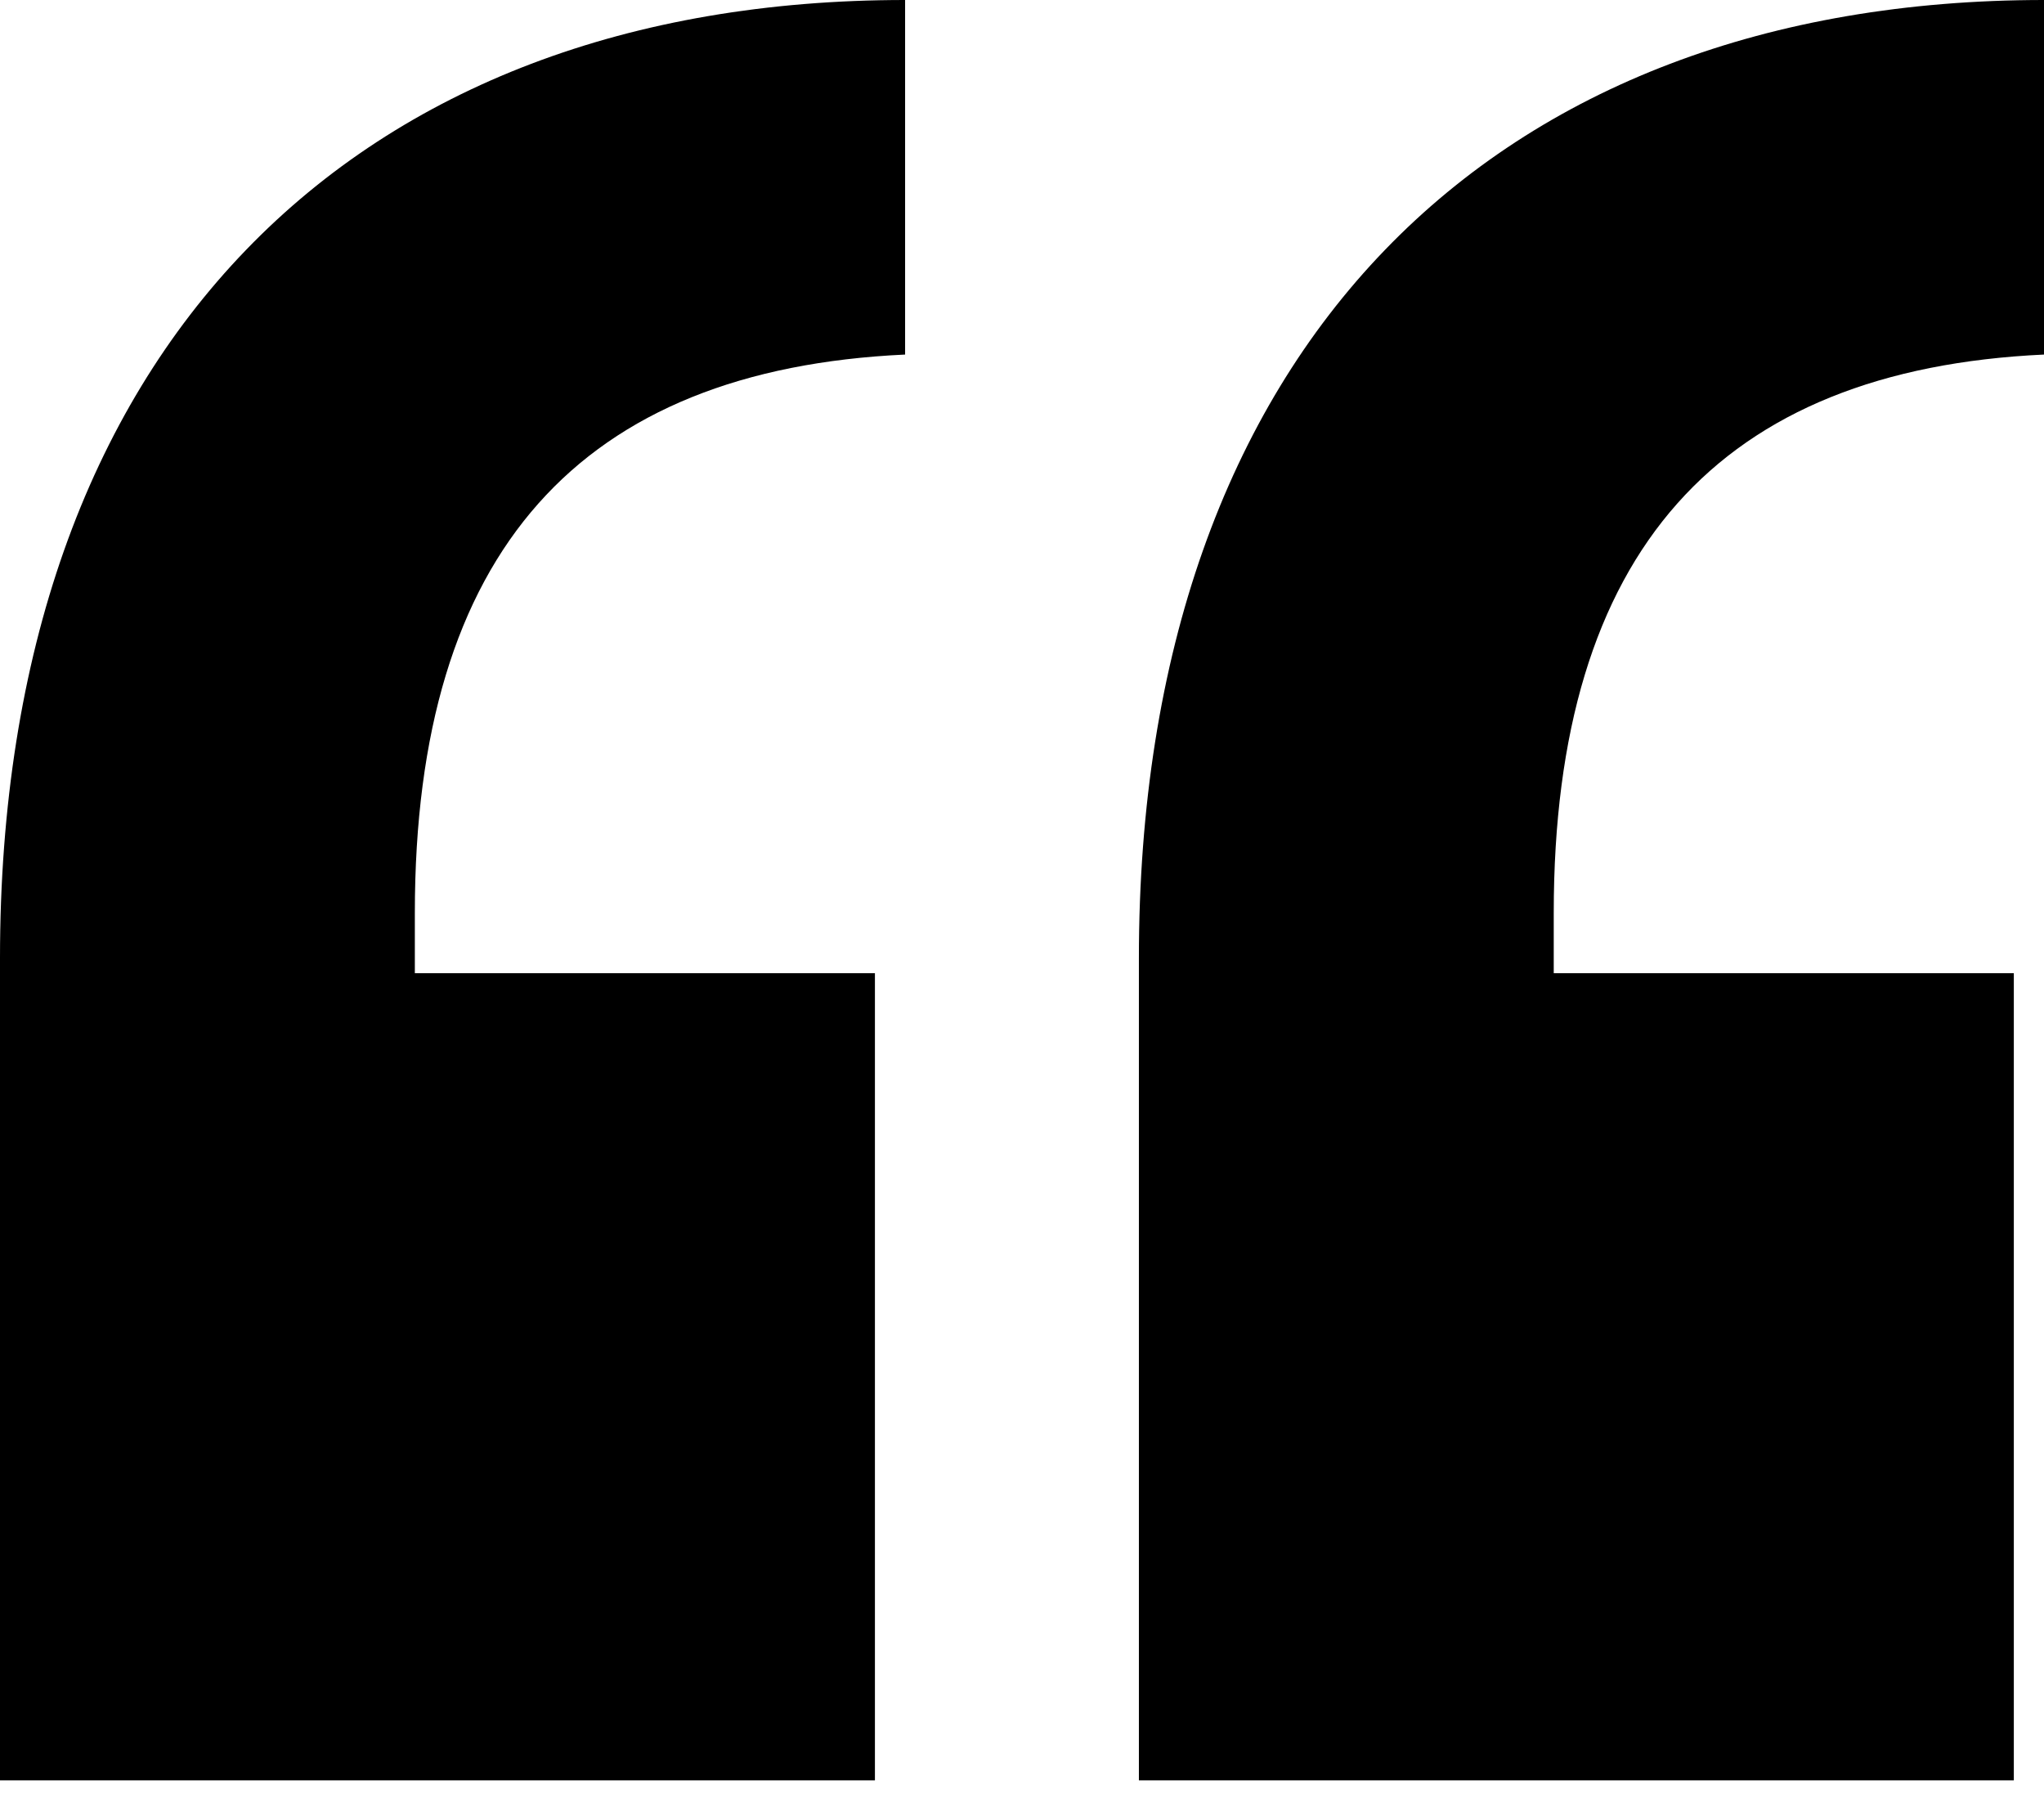 <svg width="68" height="60" viewBox="0 0 68 60" fill="none" xmlns="http://www.w3.org/2000/svg">
<path d="M30.111 0V11.793C19.321 12.295 13.801 18.317 13.801 30.362V32.369H29.107V59.218H0V31.867C0 11.542 11.793 0 30.111 0ZM68 0V11.793C57.21 12.295 51.69 18.317 51.69 30.362V32.369H66.996V59.218H37.889V31.867C37.889 11.542 49.683 0 68 0Z" fill="black"/>
</svg>
